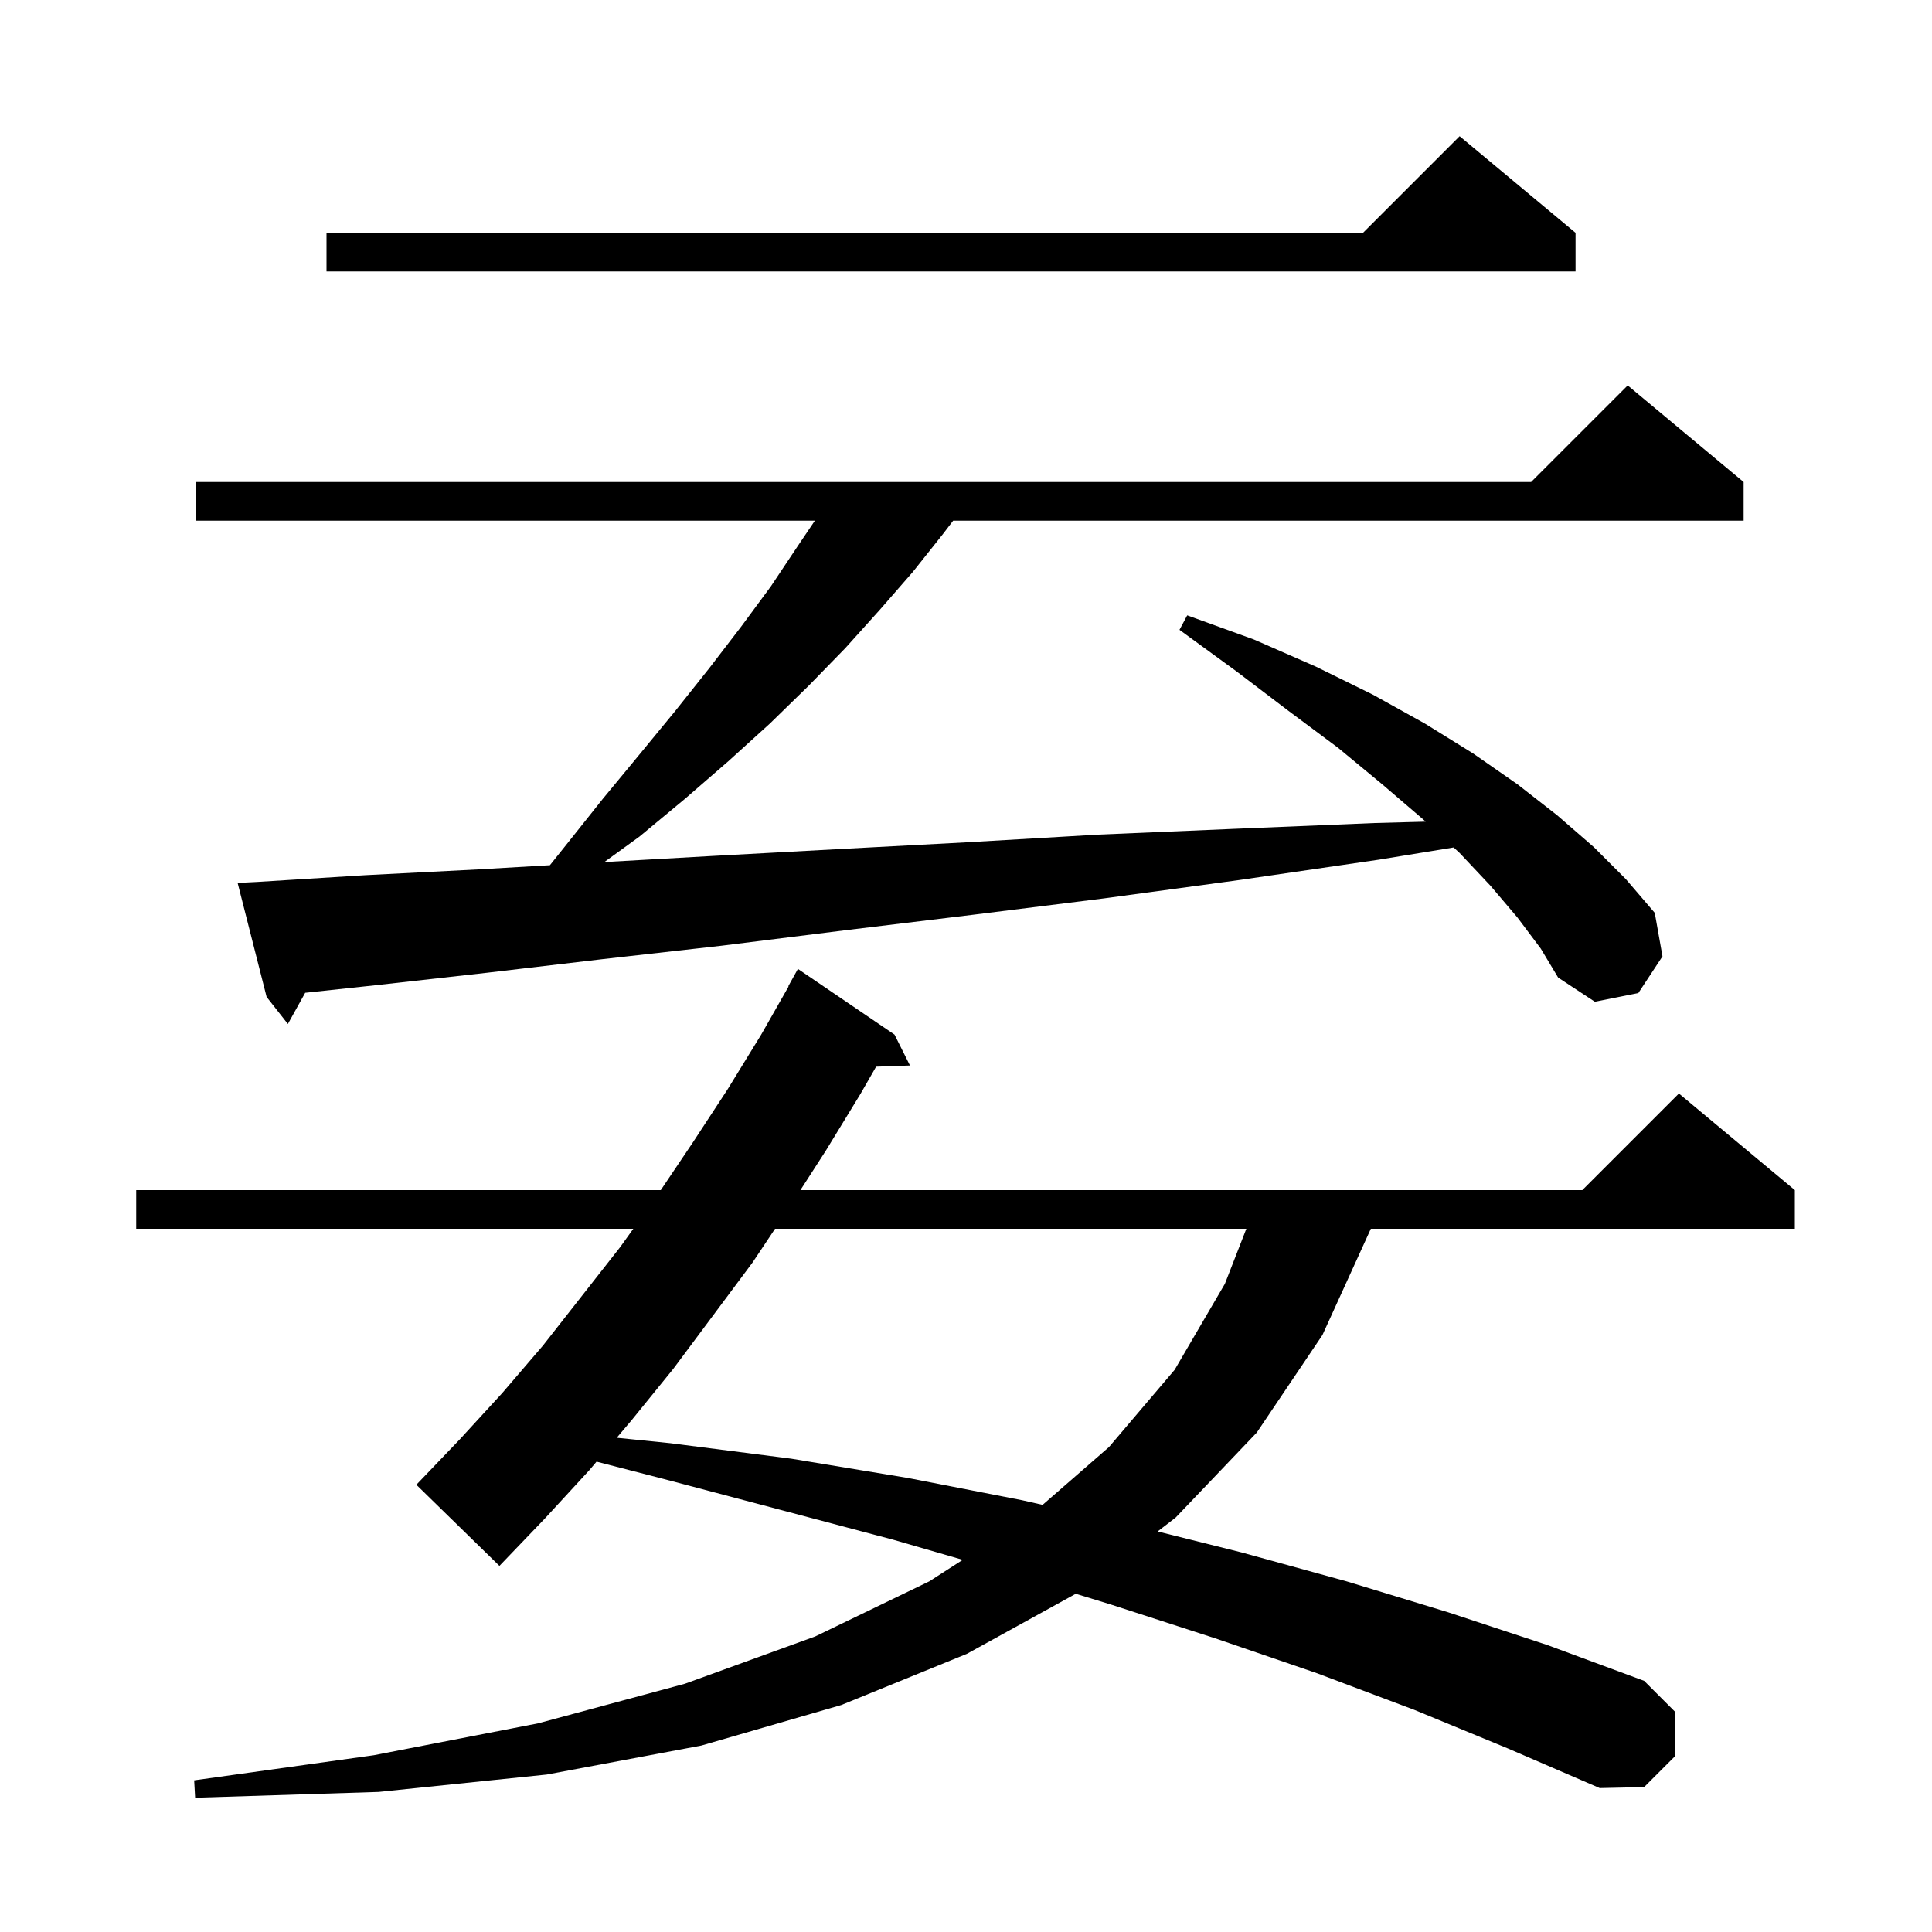 <svg xmlns="http://www.w3.org/2000/svg" xmlns:xlink="http://www.w3.org/1999/xlink" version="1.1" baseProfile="full" viewBox="0 0 200 200" width="200" height="200"><g fill="currentColor"><path d="M 146.4 177.0 L 136.3 173.2 L 125.8 169.6 L 115.0 166.1 L 111.363 164.986 L 100.1 171.2 L 87.1 176.5 L 72.6 180.7 L 56.6 183.7 L 39.2 185.5 L 20.2 186.1 L 20.1 184.3 L 38.7 181.7 L 55.7 178.4 L 70.9 174.3 L 84.4 169.4 L 96.2 163.7 L 99.661 161.473 L 92.5 159.4 L 80.8 156.3 L 68.7 153.1 L 61.755 151.308 L 61.0 152.2 L 56.4 157.2 L 51.7 162.1 L 43.1 153.7 L 47.6 149.0 L 52.0 144.2 L 56.2 139.3 L 64.2 129.1 L 65.562 127.2 L 14.1 127.2 L 14.1 123.2 L 68.404 123.2 L 71.7 118.3 L 75.3 112.8 L 78.8 107.1 L 81.636 102.116 L 81.6 102.1 L 82.6 100.3 L 92.6 107.1 L 94.2 110.3 L 90.695 110.421 L 89.1 113.2 L 85.5 119.1 L 82.859 123.2 L 163.8 123.2 L 173.8 113.2 L 185.8 123.2 L 185.8 127.2 L 141.909 127.2 L 136.9 138.2 L 130.1 148.3 L 121.7 157.1 L 119.837 158.534 L 128.5 160.7 L 139.4 163.7 L 149.9 166.9 L 160.2 170.3 L 170.2 174.0 L 173.4 177.2 L 173.4 181.8 L 170.2 185.0 L 165.6 185.1 L 156.1 181.0 Z M 80.233 127.2 L 77.9 130.7 L 69.7 141.7 L 65.4 147.0 L 63.846 148.836 L 69.4 149.4 L 81.9 151.0 L 94.0 153.0 L 105.8 155.3 L 107.929 155.781 L 114.8 149.8 L 121.6 141.8 L 126.8 132.9 L 129.021 127.2 Z M 157.1 95.0 L 154.3 91.7 L 151.1 88.3 L 150.481 87.73 L 142.7 89.0 L 128.3 91.1 L 114.3 93.0 L 100.7 94.7 L 87.5 96.3 L 74.7 97.9 L 62.3 99.3 L 50.4 100.7 L 38.8 102.0 L 31.593 102.772 L 29.8 106.0 L 27.6 103.2 L 24.6 91.4 L 26.6 91.3 L 37.8 90.6 L 49.5 90.0 L 56.927 89.567 L 58.5 87.6 L 62.4 82.7 L 66.2 78.1 L 69.9 73.6 L 73.4 69.2 L 76.7 64.9 L 79.8 60.7 L 82.6 56.5 L 84.355 53.9 L 20.3 53.9 L 20.3 49.9 L 158.5 49.9 L 168.5 39.9 L 180.5 49.9 L 180.5 53.9 L 98.671 53.9 L 97.6 55.3 L 94.5 59.2 L 91.1 63.1 L 87.5 67.1 L 83.7 71.0 L 79.7 74.9 L 75.4 78.8 L 70.9 82.7 L 66.2 86.6 L 62.561 89.24 L 73.9 88.6 L 86.8 87.9 L 100.0 87.2 L 113.7 86.4 L 127.8 85.8 L 142.3 85.2 L 147.581 85.059 L 147.3 84.8 L 143.1 81.2 L 138.5 77.4 L 133.4 73.6 L 128.0 69.5 L 122.1 65.2 L 122.9 63.7 L 129.8 66.2 L 136.2 69.0 L 142.1 71.9 L 147.5 74.9 L 152.5 78.0 L 157.1 81.2 L 161.2 84.4 L 165.0 87.7 L 168.3 91.0 L 171.3 94.5 L 172.1 99.0 L 169.6 102.8 L 165.1 103.7 L 161.3 101.2 L 159.5 98.2 Z M 163.1 24.1 L 163.1 28.1 L 33.8 28.1 L 33.8 24.1 L 141.1 24.1 L 151.1 14.1 Z "/></g></svg>